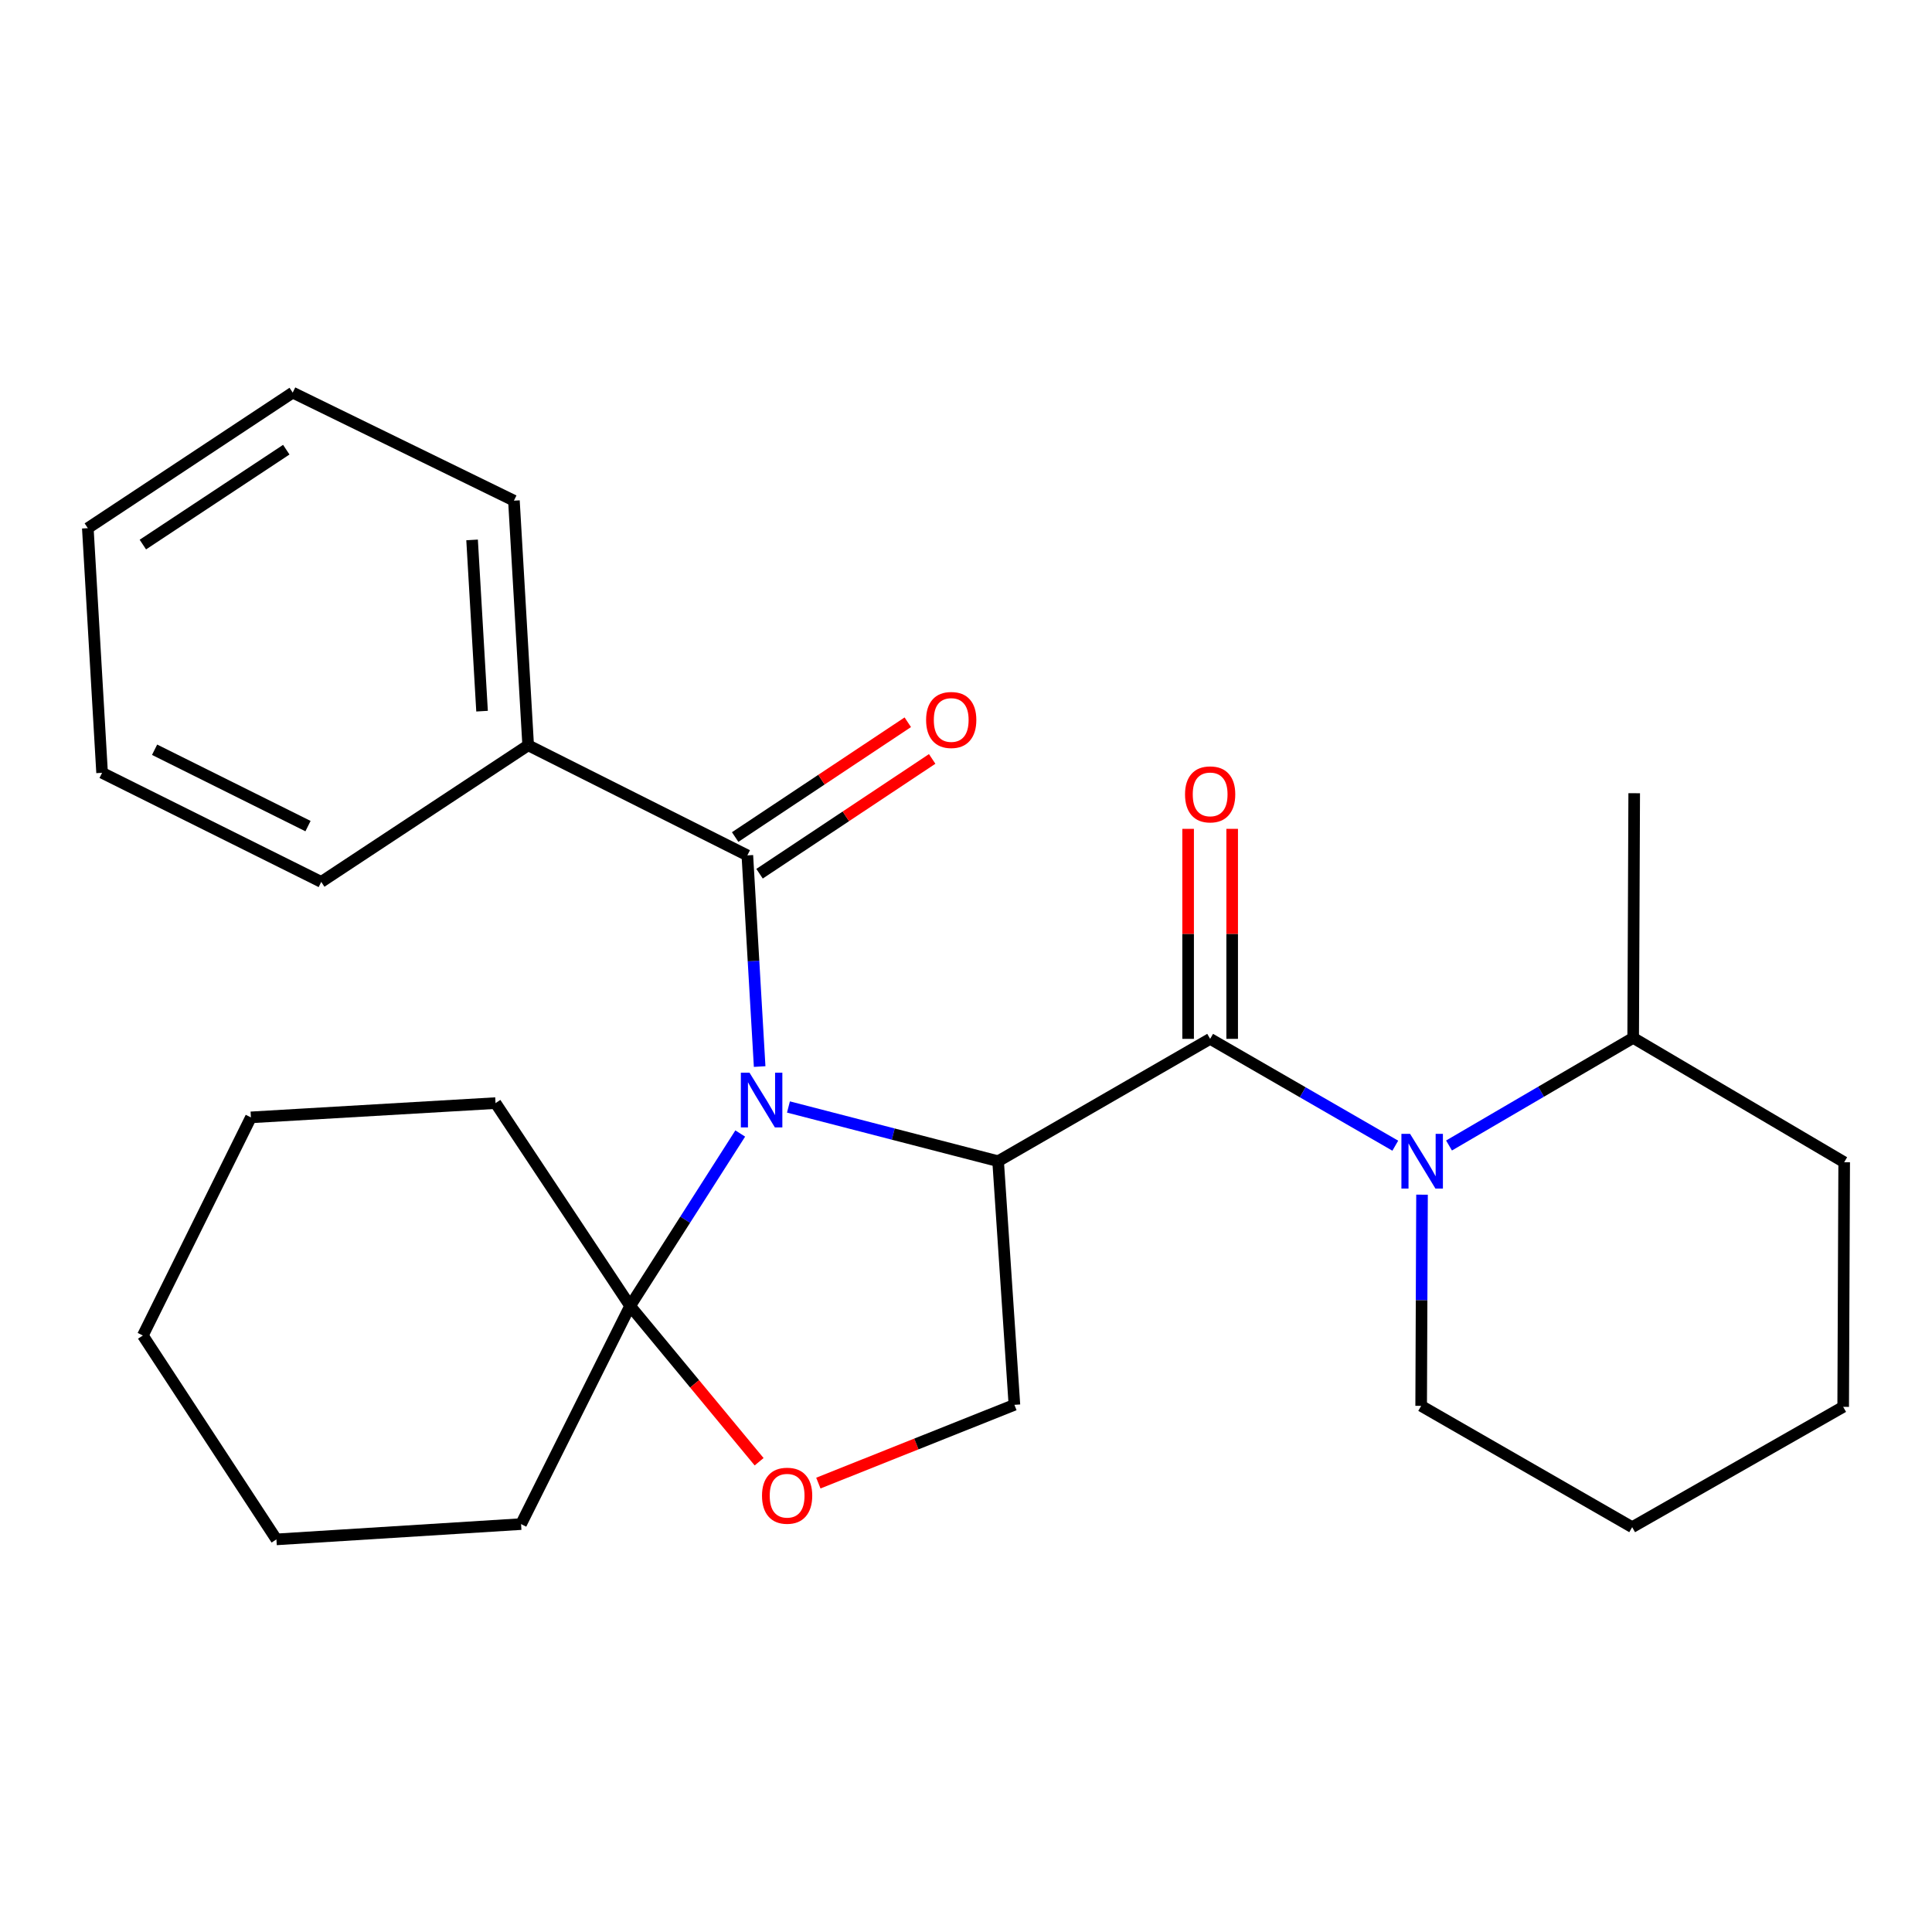 <?xml version='1.0' encoding='iso-8859-1'?>
<svg version='1.1' baseProfile='full'
              xmlns='http://www.w3.org/2000/svg'
                      xmlns:rdkit='http://www.rdkit.org/xml'
                      xmlns:xlink='http://www.w3.org/1999/xlink'
                  xml:space='preserve'
width='1000px' height='1000px' viewBox='0 0 1000 1000'>
<!-- END OF HEADER -->
<rect style='opacity:1.0;fill:#FFFFFF;stroke:none' width='1000' height='1000' x='0' y='0'> </rect>
<path class='bond-0' d='M 408.103,572.974 L 462.361,587.005' style='fill:none;fill-rule:evenodd;stroke:#0000FF;stroke-width:6px;stroke-linecap:butt;stroke-linejoin:miter;stroke-opacity:1' />
<path class='bond-0' d='M 462.361,587.005 L 516.62,601.035' style='fill:none;fill-rule:evenodd;stroke:#000000;stroke-width:6px;stroke-linecap:butt;stroke-linejoin:miter;stroke-opacity:1' />
<path class='bond-3' d='M 393.193,552.048 L 390.011,497.396' style='fill:none;fill-rule:evenodd;stroke:#0000FF;stroke-width:6px;stroke-linecap:butt;stroke-linejoin:miter;stroke-opacity:1' />
<path class='bond-3' d='M 390.011,497.396 L 386.829,442.743' style='fill:none;fill-rule:evenodd;stroke:#000000;stroke-width:6px;stroke-linecap:butt;stroke-linejoin:miter;stroke-opacity:1' />
<path class='bond-4' d='M 383.143,586.701 L 354.647,631.332' style='fill:none;fill-rule:evenodd;stroke:#0000FF;stroke-width:6px;stroke-linecap:butt;stroke-linejoin:miter;stroke-opacity:1' />
<path class='bond-4' d='M 354.647,631.332 L 326.152,675.963' style='fill:none;fill-rule:evenodd;stroke:#000000;stroke-width:6px;stroke-linecap:butt;stroke-linejoin:miter;stroke-opacity:1' />
<path class='bond-1' d='M 516.62,601.035 L 626.37,537.711' style='fill:none;fill-rule:evenodd;stroke:#000000;stroke-width:6px;stroke-linecap:butt;stroke-linejoin:miter;stroke-opacity:1' />
<path class='bond-6' d='M 516.62,601.035 L 525.056,727.14' style='fill:none;fill-rule:evenodd;stroke:#000000;stroke-width:6px;stroke-linecap:butt;stroke-linejoin:miter;stroke-opacity:1' />
<path class='bond-2' d='M 626.37,537.711 L 674.286,565.361' style='fill:none;fill-rule:evenodd;stroke:#000000;stroke-width:6px;stroke-linecap:butt;stroke-linejoin:miter;stroke-opacity:1' />
<path class='bond-2' d='M 674.286,565.361 L 722.201,593.01' style='fill:none;fill-rule:evenodd;stroke:#0000FF;stroke-width:6px;stroke-linecap:butt;stroke-linejoin:miter;stroke-opacity:1' />
<path class='bond-7' d='M 637.771,537.711 L 637.771,483.362' style='fill:none;fill-rule:evenodd;stroke:#000000;stroke-width:6px;stroke-linecap:butt;stroke-linejoin:miter;stroke-opacity:1' />
<path class='bond-7' d='M 637.771,483.362 L 637.771,429.013' style='fill:none;fill-rule:evenodd;stroke:#FF0000;stroke-width:6px;stroke-linecap:butt;stroke-linejoin:miter;stroke-opacity:1' />
<path class='bond-7' d='M 614.97,537.711 L 614.97,483.362' style='fill:none;fill-rule:evenodd;stroke:#000000;stroke-width:6px;stroke-linecap:butt;stroke-linejoin:miter;stroke-opacity:1' />
<path class='bond-7' d='M 614.97,483.362 L 614.97,429.013' style='fill:none;fill-rule:evenodd;stroke:#FF0000;stroke-width:6px;stroke-linecap:butt;stroke-linejoin:miter;stroke-opacity:1' />
<path class='bond-10' d='M 750.011,592.91 L 797.669,565.057' style='fill:none;fill-rule:evenodd;stroke:#0000FF;stroke-width:6px;stroke-linecap:butt;stroke-linejoin:miter;stroke-opacity:1' />
<path class='bond-10' d='M 797.669,565.057 L 845.327,537.204' style='fill:none;fill-rule:evenodd;stroke:#000000;stroke-width:6px;stroke-linecap:butt;stroke-linejoin:miter;stroke-opacity:1' />
<path class='bond-11' d='M 736.037,618.361 L 735.813,673.017' style='fill:none;fill-rule:evenodd;stroke:#0000FF;stroke-width:6px;stroke-linecap:butt;stroke-linejoin:miter;stroke-opacity:1' />
<path class='bond-11' d='M 735.813,673.017 L 735.589,727.672' style='fill:none;fill-rule:evenodd;stroke:#000000;stroke-width:6px;stroke-linecap:butt;stroke-linejoin:miter;stroke-opacity:1' />
<path class='bond-8' d='M 393.142,452.237 L 437.818,422.53' style='fill:none;fill-rule:evenodd;stroke:#000000;stroke-width:6px;stroke-linecap:butt;stroke-linejoin:miter;stroke-opacity:1' />
<path class='bond-8' d='M 437.818,422.53 L 482.494,392.823' style='fill:none;fill-rule:evenodd;stroke:#FF0000;stroke-width:6px;stroke-linecap:butt;stroke-linejoin:miter;stroke-opacity:1' />
<path class='bond-8' d='M 380.517,433.25 L 425.192,403.543' style='fill:none;fill-rule:evenodd;stroke:#000000;stroke-width:6px;stroke-linecap:butt;stroke-linejoin:miter;stroke-opacity:1' />
<path class='bond-8' d='M 425.192,403.543 L 469.868,373.836' style='fill:none;fill-rule:evenodd;stroke:#FF0000;stroke-width:6px;stroke-linecap:butt;stroke-linejoin:miter;stroke-opacity:1' />
<path class='bond-9' d='M 386.829,442.743 L 273.38,385.765' style='fill:none;fill-rule:evenodd;stroke:#000000;stroke-width:6px;stroke-linecap:butt;stroke-linejoin:miter;stroke-opacity:1' />
<path class='bond-5' d='M 326.152,675.963 L 359.535,716.278' style='fill:none;fill-rule:evenodd;stroke:#000000;stroke-width:6px;stroke-linecap:butt;stroke-linejoin:miter;stroke-opacity:1' />
<path class='bond-5' d='M 359.535,716.278 L 392.918,756.593' style='fill:none;fill-rule:evenodd;stroke:#FF0000;stroke-width:6px;stroke-linecap:butt;stroke-linejoin:miter;stroke-opacity:1' />
<path class='bond-12' d='M 326.152,675.963 L 256.494,570.963' style='fill:none;fill-rule:evenodd;stroke:#000000;stroke-width:6px;stroke-linecap:butt;stroke-linejoin:miter;stroke-opacity:1' />
<path class='bond-13' d='M 326.152,675.963 L 269.706,788.868' style='fill:none;fill-rule:evenodd;stroke:#000000;stroke-width:6px;stroke-linecap:butt;stroke-linejoin:miter;stroke-opacity:1' />
<path class='bond-26' d='M 423.58,767.645 L 474.318,747.392' style='fill:none;fill-rule:evenodd;stroke:#FF0000;stroke-width:6px;stroke-linecap:butt;stroke-linejoin:miter;stroke-opacity:1' />
<path class='bond-26' d='M 474.318,747.392 L 525.056,727.14' style='fill:none;fill-rule:evenodd;stroke:#000000;stroke-width:6px;stroke-linecap:butt;stroke-linejoin:miter;stroke-opacity:1' />
<path class='bond-14' d='M 273.38,385.765 L 266.007,259.141' style='fill:none;fill-rule:evenodd;stroke:#000000;stroke-width:6px;stroke-linecap:butt;stroke-linejoin:miter;stroke-opacity:1' />
<path class='bond-14' d='M 249.511,368.097 L 244.35,279.46' style='fill:none;fill-rule:evenodd;stroke:#000000;stroke-width:6px;stroke-linecap:butt;stroke-linejoin:miter;stroke-opacity:1' />
<path class='bond-15' d='M 273.38,385.765 L 166.277,456.475' style='fill:none;fill-rule:evenodd;stroke:#000000;stroke-width:6px;stroke-linecap:butt;stroke-linejoin:miter;stroke-opacity:1' />
<path class='bond-16' d='M 845.327,537.204 L 845.859,410.568' style='fill:none;fill-rule:evenodd;stroke:#000000;stroke-width:6px;stroke-linecap:butt;stroke-linejoin:miter;stroke-opacity:1' />
<path class='bond-17' d='M 845.327,537.204 L 954.545,601.567' style='fill:none;fill-rule:evenodd;stroke:#000000;stroke-width:6px;stroke-linecap:butt;stroke-linejoin:miter;stroke-opacity:1' />
<path class='bond-18' d='M 735.589,727.672 L 844.807,790.464' style='fill:none;fill-rule:evenodd;stroke:#000000;stroke-width:6px;stroke-linecap:butt;stroke-linejoin:miter;stroke-opacity:1' />
<path class='bond-20' d='M 256.494,570.963 L 129.87,578.348' style='fill:none;fill-rule:evenodd;stroke:#000000;stroke-width:6px;stroke-linecap:butt;stroke-linejoin:miter;stroke-opacity:1' />
<path class='bond-19' d='M 269.706,788.868 L 143.07,796.785' style='fill:none;fill-rule:evenodd;stroke:#000000;stroke-width:6px;stroke-linecap:butt;stroke-linejoin:miter;stroke-opacity:1' />
<path class='bond-21' d='M 266.007,259.141 L 151.506,203.215' style='fill:none;fill-rule:evenodd;stroke:#000000;stroke-width:6px;stroke-linecap:butt;stroke-linejoin:miter;stroke-opacity:1' />
<path class='bond-22' d='M 166.277,456.475 L 52.84,400.003' style='fill:none;fill-rule:evenodd;stroke:#000000;stroke-width:6px;stroke-linecap:butt;stroke-linejoin:miter;stroke-opacity:1' />
<path class='bond-22' d='M 159.422,427.592 L 80.017,388.062' style='fill:none;fill-rule:evenodd;stroke:#000000;stroke-width:6px;stroke-linecap:butt;stroke-linejoin:miter;stroke-opacity:1' />
<path class='bond-29' d='M 954.545,601.567 L 954.026,728.191' style='fill:none;fill-rule:evenodd;stroke:#000000;stroke-width:6px;stroke-linecap:butt;stroke-linejoin:miter;stroke-opacity:1' />
<path class='bond-23' d='M 844.807,790.464 L 954.026,728.191' style='fill:none;fill-rule:evenodd;stroke:#000000;stroke-width:6px;stroke-linecap:butt;stroke-linejoin:miter;stroke-opacity:1' />
<path class='bond-27' d='M 143.07,796.785 L 73.944,691.253' style='fill:none;fill-rule:evenodd;stroke:#000000;stroke-width:6px;stroke-linecap:butt;stroke-linejoin:miter;stroke-opacity:1' />
<path class='bond-24' d='M 129.87,578.348 L 73.944,691.253' style='fill:none;fill-rule:evenodd;stroke:#000000;stroke-width:6px;stroke-linecap:butt;stroke-linejoin:miter;stroke-opacity:1' />
<path class='bond-28' d='M 151.506,203.215 L 45.455,273.38' style='fill:none;fill-rule:evenodd;stroke:#000000;stroke-width:6px;stroke-linecap:butt;stroke-linejoin:miter;stroke-opacity:1' />
<path class='bond-28' d='M 148.18,232.756 L 73.944,281.871' style='fill:none;fill-rule:evenodd;stroke:#000000;stroke-width:6px;stroke-linecap:butt;stroke-linejoin:miter;stroke-opacity:1' />
<path class='bond-25' d='M 52.84,400.003 L 45.455,273.38' style='fill:none;fill-rule:evenodd;stroke:#000000;stroke-width:6px;stroke-linecap:butt;stroke-linejoin:miter;stroke-opacity:1' />
<path  class='atom-0' d='M 387.942 555.22
L 397.222 570.22
Q 398.142 571.7, 399.622 574.38
Q 401.102 577.06, 401.182 577.22
L 401.182 555.22
L 404.942 555.22
L 404.942 583.54
L 401.062 583.54
L 391.102 567.14
Q 389.942 565.22, 388.702 563.02
Q 387.502 560.82, 387.142 560.14
L 387.142 583.54
L 383.462 583.54
L 383.462 555.22
L 387.942 555.22
' fill='#0000FF'/>
<path  class='atom-3' d='M 729.848 586.875
L 739.128 601.875
Q 740.048 603.355, 741.528 606.035
Q 743.008 608.715, 743.088 608.875
L 743.088 586.875
L 746.848 586.875
L 746.848 615.195
L 742.968 615.195
L 733.008 598.795
Q 731.848 596.875, 730.608 594.675
Q 729.408 592.475, 729.048 591.795
L 729.048 615.195
L 725.368 615.195
L 725.368 586.875
L 729.848 586.875
' fill='#0000FF'/>
<path  class='atom-6' d='M 394.414 774.178
Q 394.414 767.378, 397.774 763.578
Q 401.134 759.778, 407.414 759.778
Q 413.694 759.778, 417.054 763.578
Q 420.414 767.378, 420.414 774.178
Q 420.414 781.058, 417.014 784.978
Q 413.614 788.858, 407.414 788.858
Q 401.174 788.858, 397.774 784.978
Q 394.414 781.098, 394.414 774.178
M 407.414 785.658
Q 411.734 785.658, 414.054 782.778
Q 416.414 779.858, 416.414 774.178
Q 416.414 768.618, 414.054 765.818
Q 411.734 762.978, 407.414 762.978
Q 403.094 762.978, 400.734 765.778
Q 398.414 768.578, 398.414 774.178
Q 398.414 779.898, 400.734 782.778
Q 403.094 785.658, 407.414 785.658
' fill='#FF0000'/>
<path  class='atom-8' d='M 613.37 411.167
Q 613.37 404.367, 616.73 400.567
Q 620.09 396.767, 626.37 396.767
Q 632.65 396.767, 636.01 400.567
Q 639.37 404.367, 639.37 411.167
Q 639.37 418.047, 635.97 421.967
Q 632.57 425.847, 626.37 425.847
Q 620.13 425.847, 616.73 421.967
Q 613.37 418.087, 613.37 411.167
M 626.37 422.647
Q 630.69 422.647, 633.01 419.767
Q 635.37 416.847, 635.37 411.167
Q 635.37 405.607, 633.01 402.807
Q 630.69 399.967, 626.37 399.967
Q 622.05 399.967, 619.69 402.767
Q 617.37 405.567, 617.37 411.167
Q 617.37 416.887, 619.69 419.767
Q 622.05 422.647, 626.37 422.647
' fill='#FF0000'/>
<path  class='atom-9' d='M 479.349 372.658
Q 479.349 365.858, 482.709 362.058
Q 486.069 358.258, 492.349 358.258
Q 498.629 358.258, 501.989 362.058
Q 505.349 365.858, 505.349 372.658
Q 505.349 379.538, 501.949 383.458
Q 498.549 387.338, 492.349 387.338
Q 486.109 387.338, 482.709 383.458
Q 479.349 379.578, 479.349 372.658
M 492.349 384.138
Q 496.669 384.138, 498.989 381.258
Q 501.349 378.338, 501.349 372.658
Q 501.349 367.098, 498.989 364.298
Q 496.669 361.458, 492.349 361.458
Q 488.029 361.458, 485.669 364.258
Q 483.349 367.058, 483.349 372.658
Q 483.349 378.378, 485.669 381.258
Q 488.029 384.138, 492.349 384.138
' fill='#FF0000'/>
</svg>
